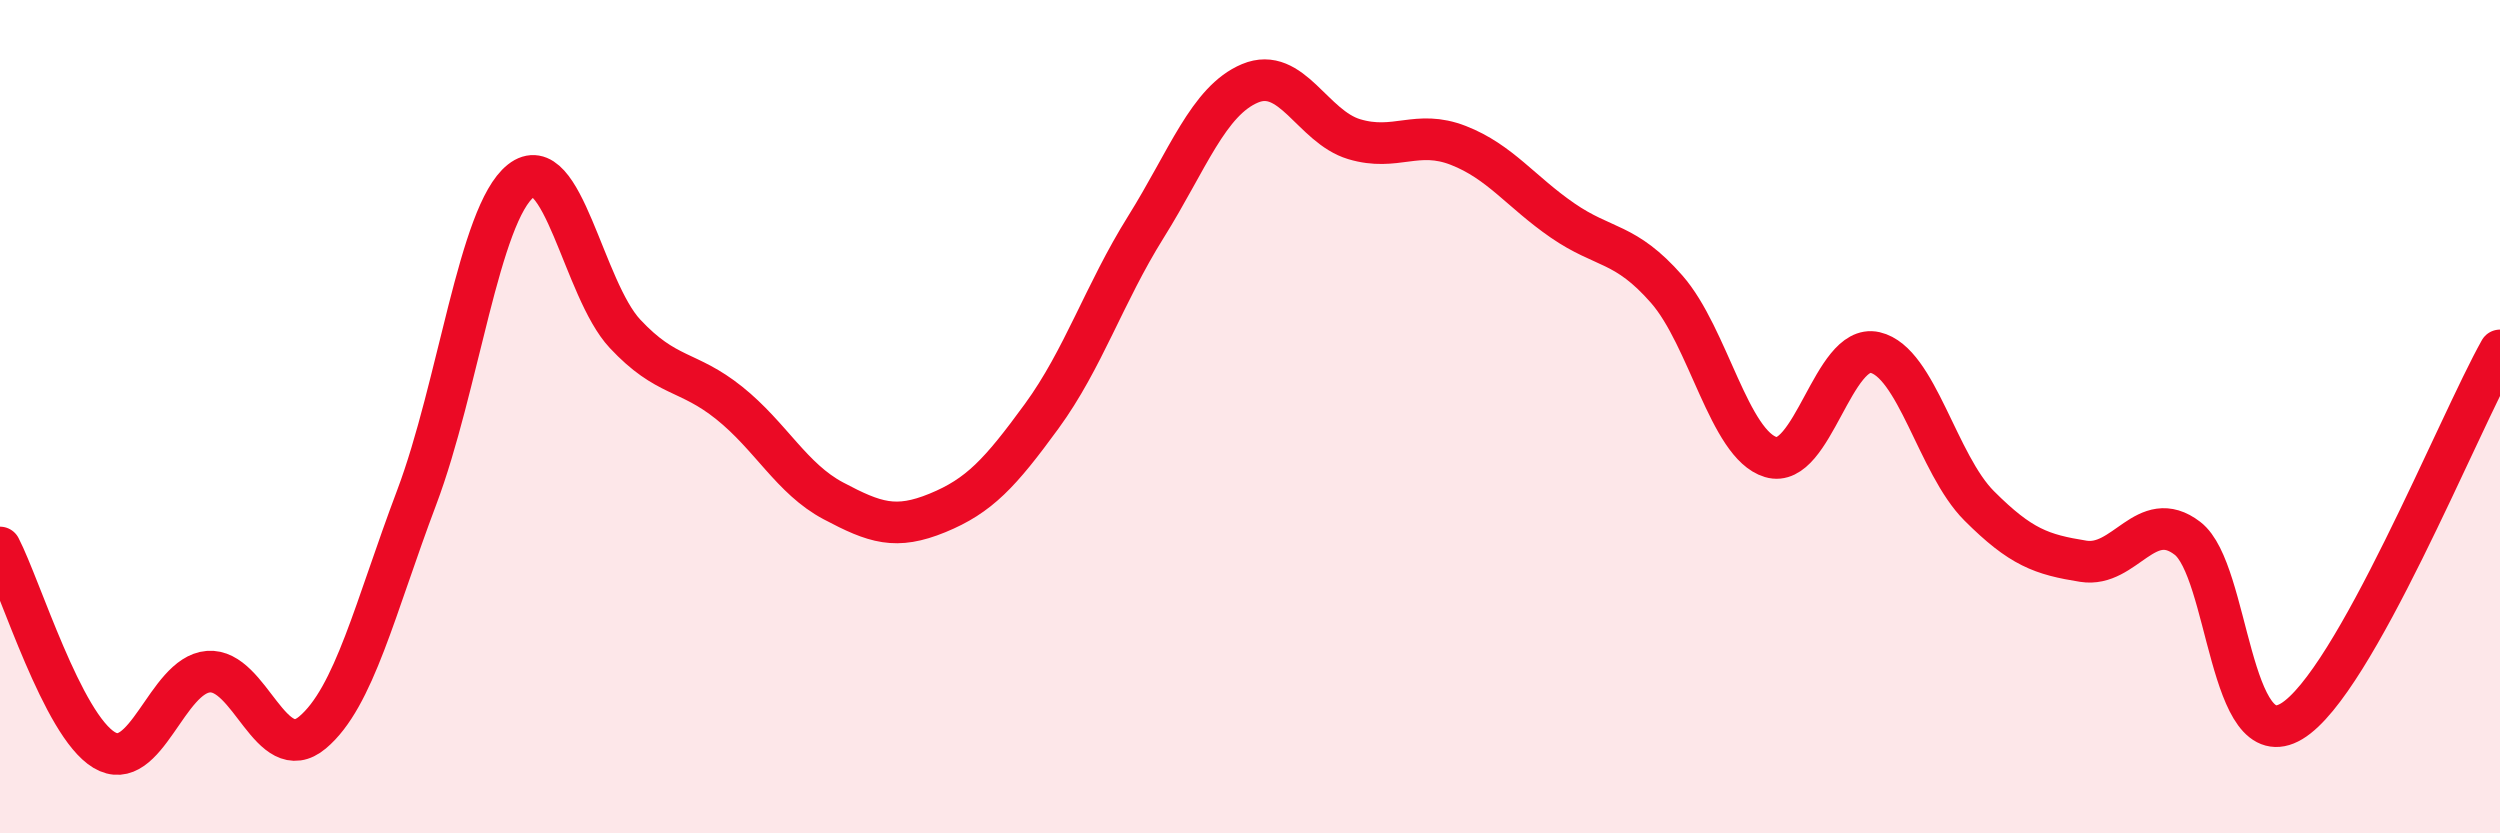 
    <svg width="60" height="20" viewBox="0 0 60 20" xmlns="http://www.w3.org/2000/svg">
      <path
        d="M 0,13.14 C 0.5,14.11 1.5,17.4 2.5,18 C 3.5,18.6 4,16.2 5,16.12 C 6,16.04 6.5,18.42 7.5,17.58 C 8.5,16.74 9,14.59 10,11.94 C 11,9.29 11.5,5.13 12.5,4.34 C 13.5,3.55 14,6.94 15,8.01 C 16,9.08 16.5,8.87 17.5,9.67 C 18.5,10.47 19,11.49 20,12.02 C 21,12.55 21.5,12.72 22.5,12.31 C 23.5,11.9 24,11.36 25,9.99 C 26,8.62 26.5,7.05 27.5,5.45 C 28.5,3.85 29,2.42 30,2 C 31,1.58 31.5,3.04 32.5,3.34 C 33.5,3.64 34,3.1 35,3.49 C 36,3.88 36.5,4.6 37.5,5.29 C 38.5,5.98 39,5.8 40,6.94 C 41,8.08 41.5,10.67 42.5,10.97 C 43.5,11.27 44,8.23 45,8.46 C 46,8.69 46.5,11.14 47.5,12.14 C 48.5,13.14 49,13.31 50,13.47 C 51,13.63 51.5,12.15 52.5,12.92 C 53.5,13.69 53.5,18.21 55,17.31 C 56.5,16.41 59,10.19 60,8.41L60 20L0 20Z"
        fill="#EB0A25"
        opacity="0.1"
        stroke-linecap="round"
        stroke-linejoin="round"
      />
      <path
        d="M 0,13.14 C 0.5,14.11 1.5,17.4 2.5,18 C 3.5,18.6 4,16.2 5,16.12 C 6,16.04 6.5,18.42 7.5,17.58 C 8.5,16.74 9,14.59 10,11.94 C 11,9.29 11.5,5.13 12.5,4.34 C 13.5,3.55 14,6.94 15,8.01 C 16,9.08 16.5,8.87 17.5,9.67 C 18.5,10.47 19,11.49 20,12.02 C 21,12.55 21.5,12.72 22.5,12.31 C 23.5,11.9 24,11.36 25,9.99 C 26,8.62 26.5,7.05 27.5,5.45 C 28.5,3.85 29,2.42 30,2 C 31,1.58 31.5,3.04 32.5,3.34 C 33.5,3.64 34,3.1 35,3.49 C 36,3.88 36.5,4.6 37.5,5.29 C 38.5,5.98 39,5.8 40,6.94 C 41,8.08 41.5,10.67 42.5,10.97 C 43.5,11.27 44,8.23 45,8.46 C 46,8.69 46.5,11.14 47.5,12.14 C 48.5,13.14 49,13.31 50,13.47 C 51,13.63 51.5,12.15 52.5,12.92 C 53.5,13.69 53.5,18.21 55,17.31 C 56.5,16.41 59,10.19 60,8.41"
        stroke="#EB0A25"
        stroke-width="1"
        fill="none"
        stroke-linecap="round"
        stroke-linejoin="round"
      />
    </svg>
  